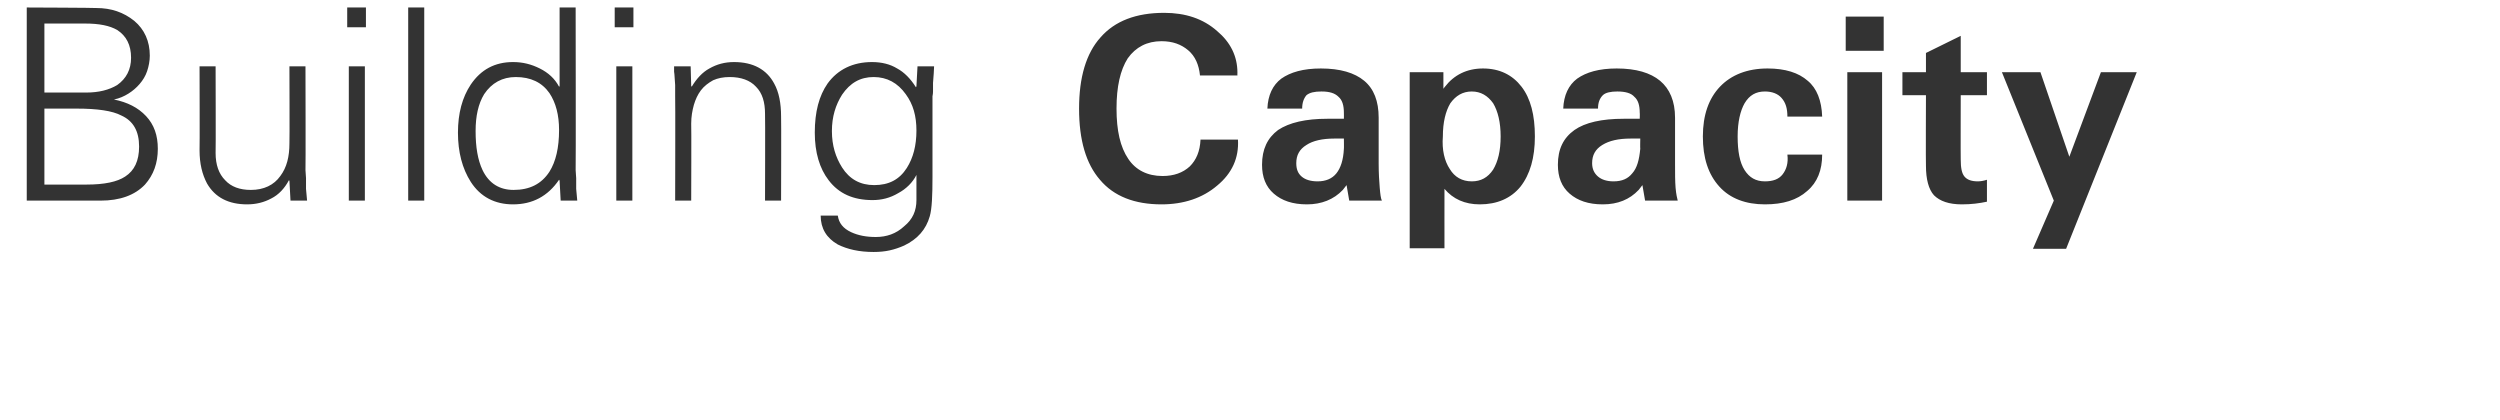 <?xml version="1.0" standalone="no"?>
<!DOCTYPE svg PUBLIC "-//W3C//DTD SVG 1.1//EN" "http://www.w3.org/Graphics/SVG/1.1/DTD/svg11.dtd">
<svg xmlns="http://www.w3.org/2000/svg" version="1.1" width="467.3px" height="78.5px" viewBox="0 0 467.3 78.5">
  <desc>Building Capacity</desc>
  <defs/>
  <g id="Polygon94039">
    <path d="M 8.3 20.3 C 8.3 20.3 14.25 20.3 14.3 20.3 C 18.2 20.3 21 20.7 22.7 21.6 C 24.9 22.6 26 24.5 26 27.4 C 26 30.1 25.1 31.9 23.4 33 C 21.9 34 19.5 34.5 16.2 34.5 C 16.2 34.5 8.3 34.5 8.3 34.5 L 8.3 20.3 Z M 8.3 17.3 L 8.3 4.4 C 8.3 4.4 15.95 4.4 15.9 4.4 C 18.6 4.4 20.5 4.8 21.9 5.6 C 23.6 6.7 24.5 8.4 24.5 10.8 C 24.5 13 23.6 14.7 21.9 15.9 C 20.4 16.8 18.5 17.3 16.1 17.3 C 16.1 17.3 8.3 17.3 8.3 17.3 Z M 18.8 37.5 C 22.4 37.5 25.2 36.5 27.1 34.5 C 28.7 32.7 29.5 30.5 29.5 27.8 C 29.5 25.3 28.8 23.3 27.3 21.7 C 25.8 20.1 23.8 19.1 21.3 18.6 C 22.3 18.4 23.2 18 24 17.5 C 24.8 17 25.5 16.4 26.1 15.7 C 26.7 15 27.2 14.2 27.5 13.3 C 27.8 12.4 28 11.4 28 10.4 C 28 7.7 27 5.5 25.1 3.9 C 23.1 2.3 20.8 1.5 18 1.5 C 17.95 1.45 5 1.4 5 1.4 L 5 37.5 C 5 37.5 18.75 37.5 18.8 37.5 Z M 54.1 26.8 C 54.1 29.3 53.6 31.3 52.4 32.9 C 51.2 34.6 49.3 35.5 46.9 35.5 C 44.8 35.5 43.2 34.9 42.1 33.7 C 40.9 32.5 40.3 30.8 40.3 28.6 C 40.35 28.6 40.3 12.4 40.3 12.4 L 37.3 12.4 C 37.3 12.4 37.35 28.1 37.3 28.1 C 37.3 30.6 37.8 32.6 38.7 34.3 C 40.2 36.9 42.7 38.2 46.2 38.2 C 47.9 38.2 49.4 37.8 50.7 37.1 C 52.1 36.4 53.2 35.2 54 33.7 C 54.05 33.7 54.1 33.8 54.1 33.8 L 54.3 37.5 C 54.3 37.5 57.4 37.5 57.4 37.5 C 57.4 37.4 57.3 36.6 57.2 35.3 C 57.2 34.5 57.2 33.9 57.2 33.3 C 57.2 32.8 57.1 32.3 57.1 31.8 C 57.15 31.85 57.1 12.4 57.1 12.4 L 54.1 12.4 C 54.1 12.4 54.15 26.85 54.1 26.8 Z M 65.2 12.4 L 65.2 37.5 L 68.2 37.5 L 68.2 12.4 L 65.2 12.4 Z M 68.4 1.4 L 64.9 1.4 L 64.9 5.1 L 68.4 5.1 L 68.4 1.4 Z M 79.3 1.4 L 76.3 1.4 L 76.3 37.5 L 79.3 37.5 L 79.3 1.4 Z M 102.7 17.4 C 103.9 19.2 104.5 21.5 104.5 24.3 C 104.5 27.6 103.9 30.2 102.7 32.1 C 101.2 34.4 99 35.5 96 35.5 C 93.4 35.5 91.4 34.3 90.2 31.8 C 89.3 29.9 88.9 27.5 88.9 24.5 C 88.9 21.7 89.4 19.4 90.5 17.6 C 91.9 15.5 93.9 14.4 96.4 14.4 C 99.2 14.4 101.3 15.4 102.7 17.4 C 102.7 17.4 102.7 17.4 102.7 17.4 Z M 104.8 37.5 C 104.8 37.5 107.9 37.5 107.9 37.5 C 107.9 37.4 107.8 36.6 107.7 35.3 C 107.7 34.5 107.7 33.9 107.7 33.3 C 107.7 32.8 107.6 32.3 107.6 31.8 C 107.65 31.85 107.6 1.4 107.6 1.4 L 104.6 1.4 L 104.6 16.1 C 104.6 16.1 104.55 16.2 104.5 16.2 C 103.7 14.7 102.5 13.6 100.9 12.8 C 99.3 12 97.7 11.6 95.9 11.6 C 92.5 11.6 89.9 13 88 15.8 C 86.4 18.2 85.6 21.2 85.6 24.8 C 85.6 28.4 86.4 31.5 88 34 C 89.8 36.8 92.5 38.2 95.9 38.2 C 99.5 38.2 102.4 36.7 104.5 33.6 C 104.55 33.6 104.6 33.8 104.6 33.8 L 104.8 37.5 Z M 115.2 12.4 L 115.2 37.5 L 118.2 37.5 L 118.2 12.4 L 115.2 12.4 Z M 118.4 1.4 L 114.9 1.4 L 114.9 5.1 L 118.4 5.1 L 118.4 1.4 Z M 129.2 23.1 C 129.2 21.8 129.4 20.7 129.7 19.6 C 130 18.6 130.4 17.7 131 16.9 C 131.6 16.1 132.4 15.5 133.3 15 C 134.2 14.6 135.2 14.4 136.4 14.4 C 138.5 14.4 140.2 15 141.3 16.2 C 142.5 17.4 143 19.1 143 21.3 C 143.05 21.3 143 37.5 143 37.5 L 146 37.5 C 146 37.5 146.05 21.8 146 21.8 C 146 19.3 145.6 17.2 144.7 15.6 C 143.3 13 140.8 11.6 137.2 11.6 C 135.5 11.6 134 12 132.6 12.8 C 131.3 13.5 130.2 14.7 129.3 16.2 C 129.35 16.2 129.2 16.1 129.2 16.1 L 129.1 12.4 C 129.1 12.4 126 12.4 126 12.4 C 126 12.5 126 12.8 126 13.4 C 126.1 13.9 126.1 14.8 126.2 15.9 C 126.2 16.2 126.2 16.5 126.2 16.9 C 126.2 17.2 126.2 17.6 126.2 18 C 126.25 18.05 126.2 37.5 126.2 37.5 L 129.2 37.5 C 129.2 37.5 129.25 23.05 129.2 23.1 Z M 169.3 17.6 C 170.7 19.5 171.3 21.7 171.3 24.4 C 171.3 27.2 170.7 29.5 169.5 31.4 C 168.1 33.6 166.1 34.6 163.4 34.6 C 160.8 34.6 158.8 33.5 157.4 31.3 C 156.2 29.4 155.5 27.2 155.5 24.5 C 155.5 21.8 156.2 19.6 157.4 17.7 C 158.9 15.5 160.8 14.4 163.3 14.4 C 165.8 14.4 167.8 15.5 169.3 17.6 C 169.3 17.6 169.3 17.6 169.3 17.6 Z M 171.3 16.1 C 171.3 16.1 171.25 16.3 171.2 16.3 C 170.2 14.7 169 13.5 167.7 12.8 C 166.4 12 164.8 11.6 163 11.6 C 159.4 11.6 156.6 13 154.7 15.6 C 153.1 17.9 152.3 20.9 152.3 24.8 C 152.3 28.5 153.2 31.5 154.9 33.7 C 156.8 36.2 159.5 37.4 163.1 37.4 C 164.8 37.4 166.4 37 167.9 36.1 C 169.4 35.3 170.6 34.1 171.3 32.7 C 171.3 32.7 171.3 37.4 171.3 37.4 C 171.3 39.4 170.6 41 169 42.3 C 167.5 43.7 165.7 44.3 163.7 44.3 C 161.9 44.3 160.4 44 159.1 43.4 C 157.6 42.7 156.8 41.7 156.6 40.3 C 156.6 40.3 153.4 40.3 153.4 40.3 C 153.4 42.7 154.5 44.5 156.6 45.7 C 158.4 46.6 160.6 47.1 163.3 47.1 C 164.4 47.1 165.4 47 166.3 46.8 C 167.2 46.6 168.1 46.3 169 45.9 C 171.5 44.7 173.1 42.9 173.8 40.4 C 174.2 39 174.3 36.5 174.3 33.1 C 174.3 33.1 174.3 18 174.3 18 C 174.3 17.9 174.4 17.6 174.4 17.1 C 174.4 16.7 174.4 16.2 174.4 15.5 C 174.5 14.1 174.6 13.1 174.6 12.4 C 174.6 12.4 171.5 12.4 171.5 12.4 L 171.3 16.1 Z M 231.4 26.1 C 231.6 29.5 230.3 32.4 227.5 34.7 C 224.8 37 221.3 38.2 217.1 38.2 C 212.1 38.2 208.2 36.7 205.6 33.6 C 203 30.6 201.7 26.2 201.7 20.3 C 201.7 14.5 203 10 205.7 7 C 208.4 3.9 212.4 2.4 217.6 2.4 C 221.6 2.4 224.9 3.5 227.5 5.8 C 230 7.9 231.3 10.5 231.3 13.6 C 231.27 13.6 231.3 14.1 231.3 14.1 C 231.3 14.1 224.26 14.11 224.3 14.1 C 224.1 12.1 223.4 10.5 222.1 9.4 C 220.8 8.3 219.2 7.7 217.1 7.7 C 214.4 7.7 212.3 8.8 210.8 10.9 C 209.4 13.1 208.7 16.2 208.7 20.3 C 208.7 24.4 209.4 27.5 210.9 29.7 C 212.3 31.8 214.5 32.9 217.3 32.9 C 219.4 32.9 221.1 32.3 222.4 31.1 C 223.6 29.9 224.3 28.3 224.4 26.1 C 224.4 26.1 231.4 26.1 231.4 26.1 Z M 251 35.5 C 249.3 37.3 247 38.2 244.3 38.2 C 241.6 38.2 239.6 37.5 238.1 36.2 C 236.6 34.9 235.9 33.1 235.9 30.8 C 235.9 27.9 236.9 25.8 238.9 24.3 C 241 22.9 244.1 22.2 248.1 22.2 C 248.14 22.19 251.2 22.2 251.2 22.2 C 251.2 22.2 251.22 21.09 251.2 21.1 C 251.2 19.7 250.9 18.7 250.2 18.1 C 249.5 17.4 248.5 17.1 247 17.1 C 245.7 17.1 244.8 17.3 244.2 17.8 C 243.7 18.4 243.4 19.2 243.4 20.3 C 243.4 20.3 236.9 20.3 236.9 20.3 C 237 17.8 237.9 15.9 239.5 14.7 C 241.2 13.5 243.6 12.8 246.9 12.8 C 250.5 12.8 253.2 13.6 255 15.1 C 256.8 16.6 257.7 18.9 257.7 22 C 257.7 22 257.7 30.6 257.7 30.6 C 257.7 32.4 257.8 33.9 257.9 35.1 C 258 36.3 258.1 37.1 258.3 37.5 C 258.32 37.5 252.2 37.5 252.2 37.5 L 251.7 34.6 L 251 35.5 C 251 35.5 250.95 35.5 251 35.5 Z M 251.2 25.9 C 251.2 25.9 249.45 25.9 249.4 25.9 C 247.2 25.9 245.4 26.3 244.2 27.1 C 242.9 27.9 242.3 29 242.3 30.5 C 242.3 31.6 242.6 32.4 243.3 33 C 244 33.6 245 33.9 246.3 33.9 C 247.8 33.9 249 33.4 249.8 32.4 C 250.6 31.4 251.1 29.9 251.2 27.8 C 251.23 27.83 251.2 25.9 251.2 25.9 Z M 263.5 13.5 L 266.6 13.5 L 269.8 13.5 L 269.8 16.6 C 269.8 16.6 270.08 16.19 270.1 16.2 C 271.8 14 274.2 12.8 277.2 12.8 C 280.3 12.8 282.7 14 284.4 16.2 C 286.1 18.4 286.9 21.5 286.9 25.5 C 286.9 29.5 286 32.6 284.2 34.9 C 282.4 37.1 279.8 38.2 276.6 38.2 C 273.8 38.2 271.6 37.2 270 35.3 C 269.99 35.28 270 46.4 270 46.4 L 266.7 46.4 L 263.5 46.4 L 263.5 13.5 Z M 275.1 33.9 C 276.8 33.9 278.1 33.2 279.1 31.7 C 280 30.2 280.5 28.2 280.5 25.5 C 280.5 22.9 280 20.8 279.1 19.3 C 278.1 17.9 276.8 17.1 275.1 17.1 C 273.4 17.1 272.1 17.9 271.1 19.3 C 270.2 20.8 269.7 22.9 269.7 25.5 C 269.5 28 270 30.1 271 31.6 C 271.9 33.1 273.3 33.9 275.1 33.9 Z M 306.3 35.5 C 304.6 37.3 302.4 38.2 299.6 38.2 C 296.9 38.2 294.9 37.5 293.4 36.2 C 291.9 34.9 291.2 33.1 291.2 30.8 C 291.2 27.9 292.2 25.8 294.3 24.3 C 296.3 22.9 299.4 22.2 303.5 22.2 C 303.46 22.19 306.5 22.2 306.5 22.2 C 306.5 22.2 306.54 21.09 306.5 21.1 C 306.5 19.7 306.2 18.7 305.5 18.1 C 304.9 17.4 303.8 17.1 302.3 17.1 C 301.1 17.1 300.1 17.3 299.6 17.8 C 299 18.4 298.7 19.2 298.7 20.3 C 298.7 20.3 292.2 20.3 292.2 20.3 C 292.3 17.8 293.2 15.9 294.8 14.7 C 296.5 13.5 298.9 12.8 302.2 12.8 C 305.8 12.8 308.5 13.6 310.3 15.1 C 312.1 16.6 313.1 18.9 313.1 22 C 313.1 22 313.1 30.6 313.1 30.6 C 313.1 32.4 313.1 33.9 313.2 35.1 C 313.3 36.3 313.5 37.1 313.6 37.5 C 313.64 37.5 307.5 37.5 307.5 37.5 L 307 34.6 L 306.3 35.5 C 306.3 35.5 306.27 35.5 306.3 35.5 Z M 306.6 25.9 C 306.6 25.9 304.77 25.9 304.8 25.9 C 302.5 25.9 300.8 26.3 299.5 27.1 C 298.2 27.9 297.6 29 297.6 30.5 C 297.6 31.6 298 32.4 298.7 33 C 299.4 33.6 300.4 33.9 301.6 33.9 C 303.2 33.9 304.3 33.4 305.1 32.4 C 306 31.4 306.4 29.9 306.6 27.8 C 306.56 27.83 306.6 25.9 306.6 25.9 Z M 340.6 28.9 C 340.6 31.8 339.7 34.1 337.8 35.7 C 335.9 37.4 333.3 38.2 329.9 38.2 C 326.3 38.2 323.4 37.1 321.4 34.9 C 319.3 32.6 318.3 29.5 318.3 25.5 C 318.3 21.5 319.4 18.4 321.5 16.2 C 323.6 14 326.6 12.8 330.4 12.8 C 333.7 12.8 336.2 13.6 337.9 15.1 C 339.6 16.5 340.5 18.8 340.6 21.8 C 340.6 21.8 334.1 21.8 334.1 21.8 C 334.1 20.3 333.8 19.2 333 18.3 C 332.3 17.5 331.2 17.1 329.9 17.1 C 328.2 17.1 327 17.8 326.1 19.3 C 325.3 20.7 324.8 22.8 324.8 25.5 C 324.8 28.3 325.2 30.4 326.1 31.8 C 327 33.2 328.2 33.9 329.9 33.9 C 331.4 33.9 332.5 33.5 333.2 32.6 C 333.9 31.7 334.3 30.5 334.1 28.9 C 334.1 28.9 340.6 28.9 340.6 28.9 Z M 345.3 13.5 L 348.6 13.5 L 351.8 13.5 L 351.8 37.5 L 348.6 37.5 L 345.3 37.5 L 345.3 13.5 Z M 345 3.1 L 352.1 3.1 L 352.1 9.5 L 345 9.5 L 345 3.1 Z M 371.4 37.7 C 370 38 368.5 38.2 366.7 38.2 C 364.3 38.2 362.6 37.6 361.5 36.5 C 360.5 35.4 360 33.5 360 31 C 359.95 30.96 360 17.8 360 17.8 L 355.6 17.8 L 355.6 13.5 L 360 13.5 L 360 9.9 L 366.5 6.7 L 366.5 13.5 L 371.4 13.5 L 371.4 17.8 L 366.5 17.8 C 366.5 17.8 366.47 29.83 366.5 29.8 C 366.5 31.4 366.7 32.4 367.2 33 C 367.7 33.6 368.5 33.9 369.7 33.9 C 370.2 33.9 370.8 33.8 371.4 33.6 C 371.4 33.6 371.4 37.7 371.4 37.7 Z M 386.2 46.5 L 383.1 46.5 L 380 46.5 L 383.9 37.5 L 383.9 37.5 L 374.2 13.5 L 377.8 13.5 L 381.4 13.5 L 386.8 29.3 L 386.8 29.3 L 392.7 13.5 L 396 13.5 L 399.4 13.5 L 386.2 46.5 Z " stroke="none" fill="#333333"/>
  </g>
</svg>